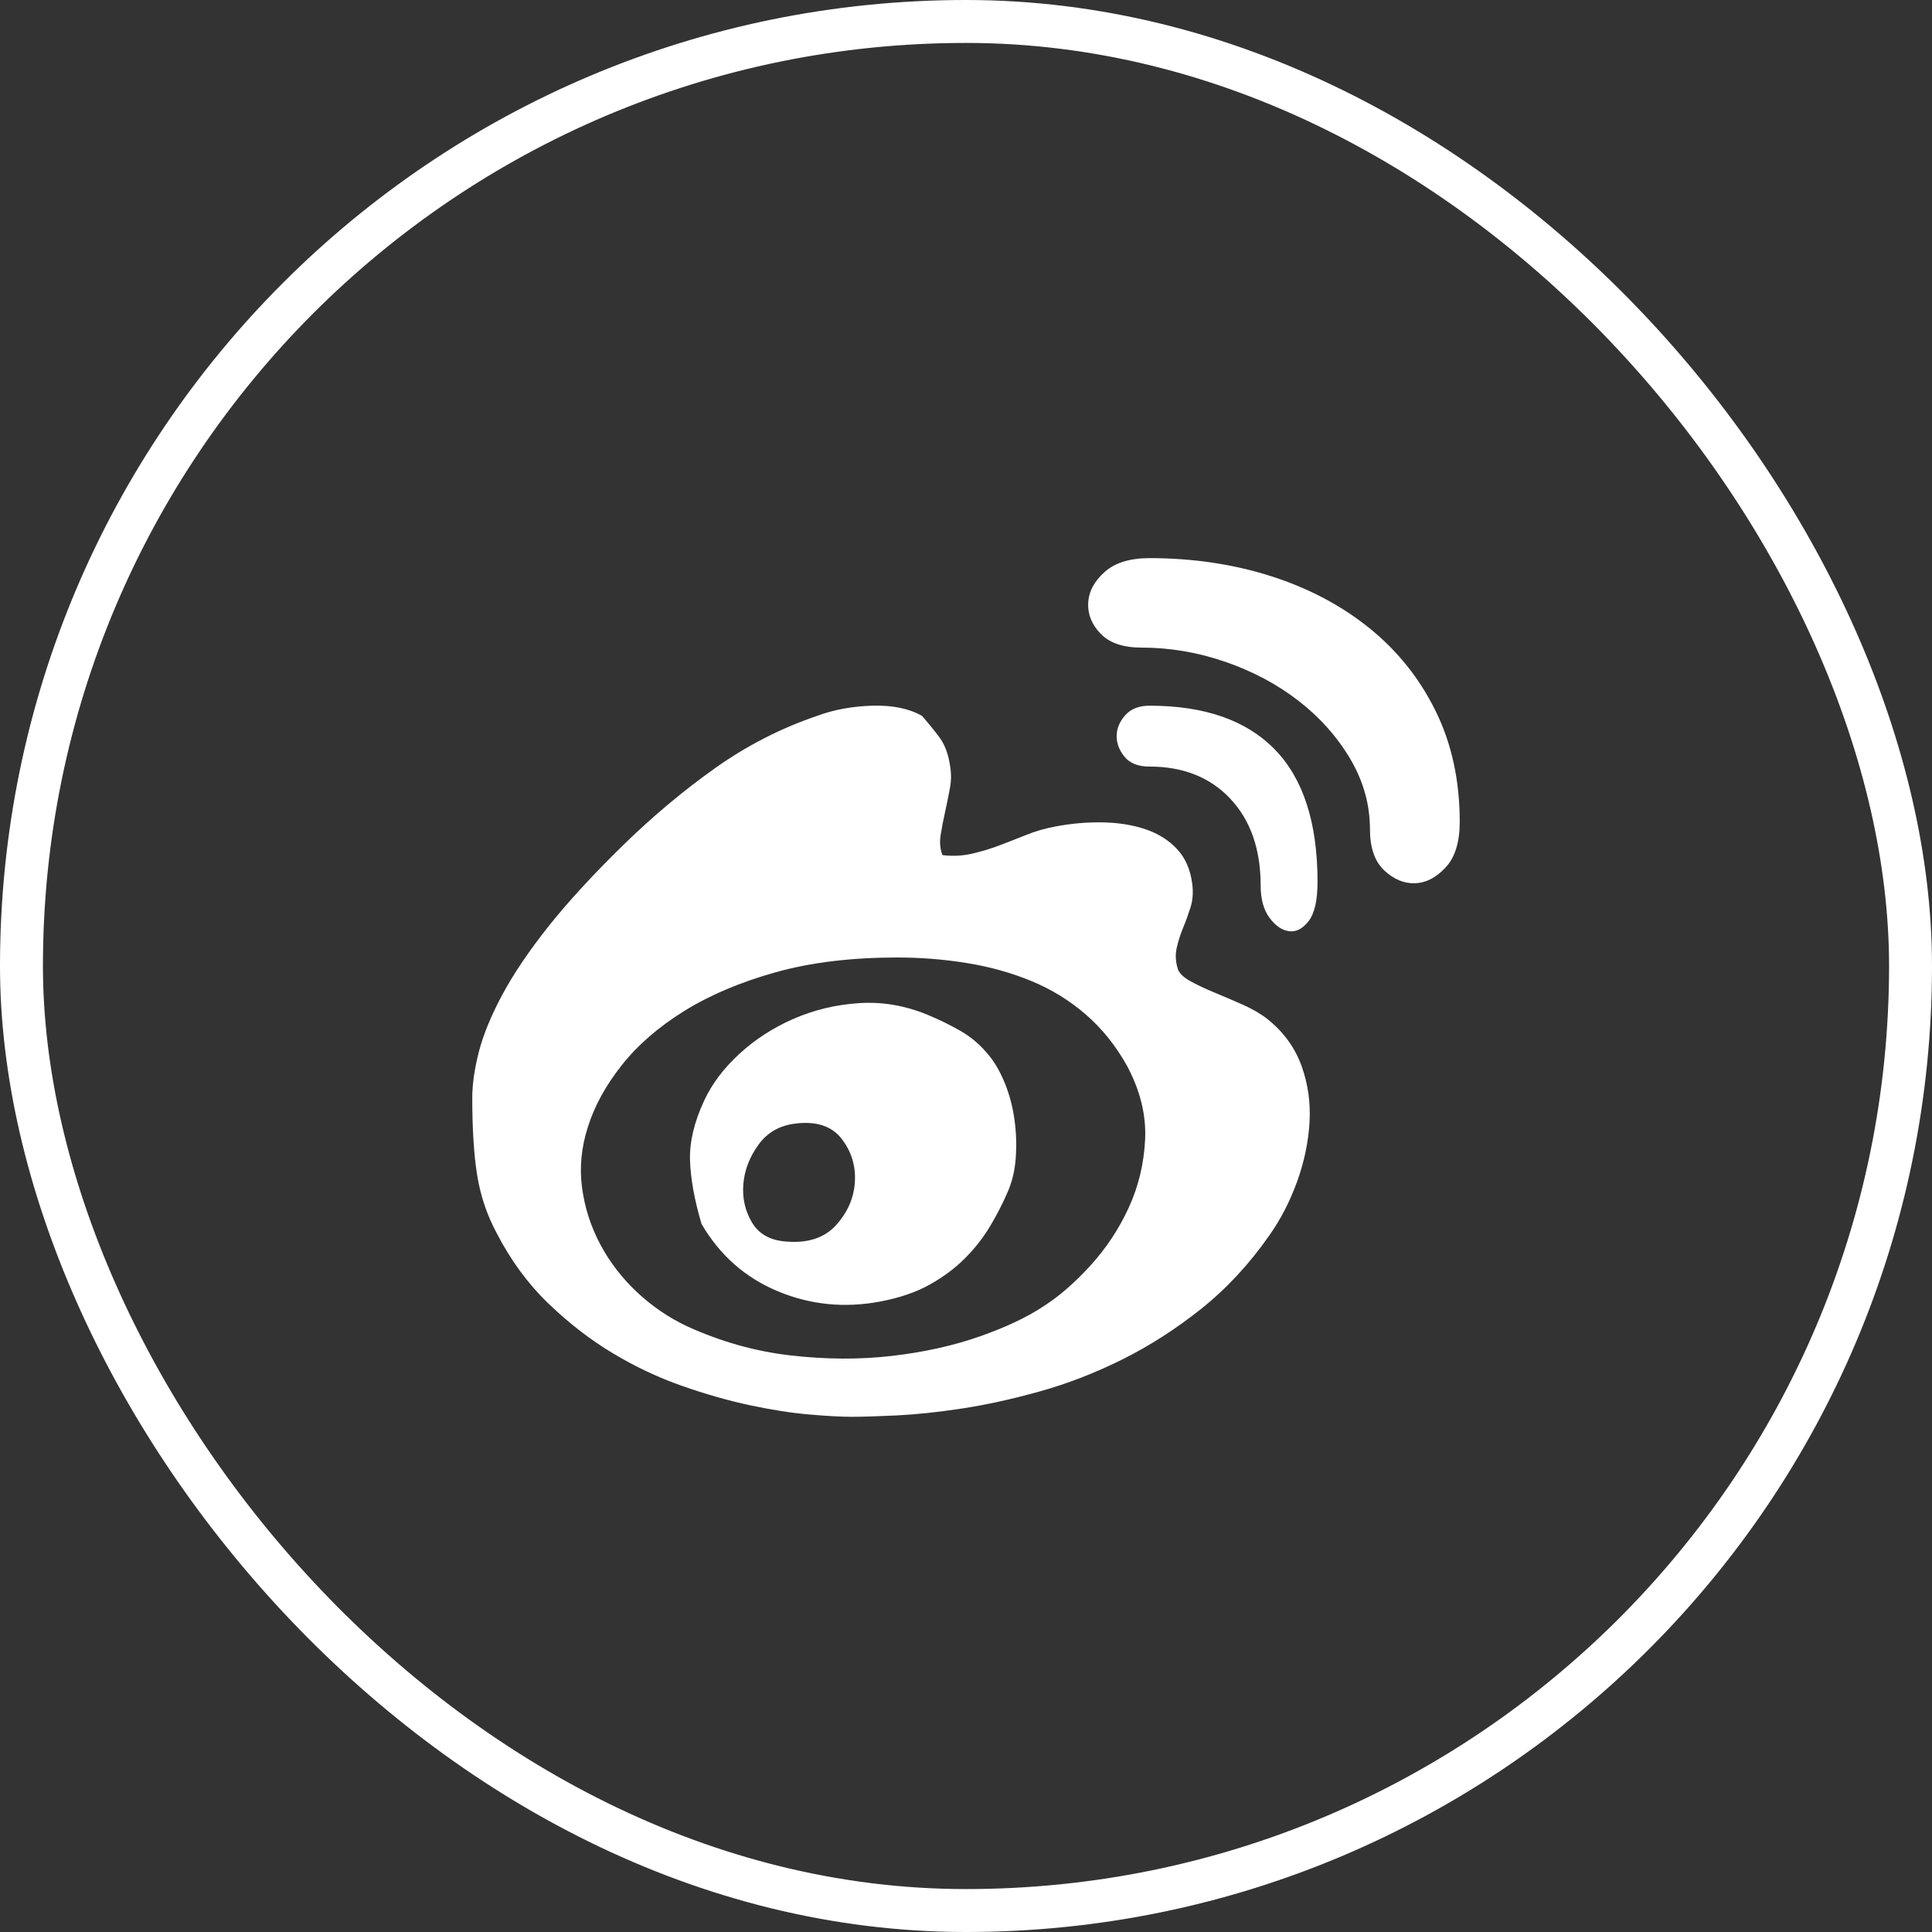 <svg width="45" height="45" viewBox="0 0 45 45" fill="none" xmlns="http://www.w3.org/2000/svg">
<rect x="0" y="0" width="45" height="45" fill="#333333" stroke="none"/>
<rect x="0.5" y="0.5" width="44" height="44" rx="22" stroke="white" style="stroke:white;stroke-opacity:1;"/>
<path d="M29.528 23.741C29.901 24.042 30.163 24.404 30.315 24.826C30.467 25.248 30.529 25.689 30.501 26.147C30.474 26.605 30.377 27.064 30.212 27.522C30.046 27.98 29.832 28.396 29.57 28.768C29.101 29.441 28.569 30.014 27.976 30.487C27.382 30.959 26.768 31.353 26.133 31.668C25.498 31.983 24.86 32.23 24.218 32.409C23.576 32.588 22.973 32.721 22.407 32.807C21.841 32.893 21.334 32.946 20.885 32.968C20.437 32.989 20.088 33 19.84 33C19.591 33 19.26 32.982 18.846 32.946C18.432 32.91 17.973 32.839 17.469 32.731C16.966 32.624 16.438 32.474 15.886 32.28C15.334 32.087 14.795 31.833 14.271 31.518C13.746 31.203 13.246 30.816 12.77 30.358C12.294 29.899 11.89 29.348 11.559 28.703C11.338 28.288 11.19 27.844 11.114 27.372C11.038 26.899 11 26.297 11 25.567C11 25.252 11.052 24.894 11.155 24.493C11.259 24.092 11.442 23.648 11.704 23.161C11.966 22.674 12.325 22.144 12.78 21.571C13.236 20.999 13.816 20.368 14.519 19.681C15.209 19.008 15.924 18.41 16.662 17.887C17.4 17.364 18.191 16.96 19.032 16.674C19.419 16.53 19.847 16.451 20.316 16.437C20.785 16.423 21.172 16.502 21.475 16.674C21.613 16.831 21.744 16.992 21.869 17.157C21.993 17.322 22.076 17.526 22.117 17.769C22.158 17.97 22.162 18.163 22.127 18.349C22.093 18.535 22.055 18.721 22.014 18.908C21.972 19.094 21.938 19.273 21.91 19.445C21.882 19.616 21.896 19.774 21.951 19.917C22.186 19.946 22.414 19.935 22.635 19.885C22.855 19.835 23.069 19.77 23.276 19.692C23.483 19.613 23.694 19.531 23.908 19.445C24.122 19.359 24.346 19.294 24.581 19.251C24.953 19.18 25.322 19.148 25.688 19.155C26.054 19.162 26.385 19.215 26.682 19.316C26.979 19.416 27.224 19.57 27.417 19.778C27.61 19.985 27.727 20.254 27.769 20.583C27.796 20.784 27.782 20.97 27.727 21.142C27.672 21.314 27.613 21.475 27.551 21.625C27.489 21.776 27.441 21.93 27.406 22.087C27.372 22.244 27.382 22.409 27.437 22.581C27.479 22.681 27.579 22.774 27.738 22.86C27.896 22.946 28.079 23.032 28.286 23.118C28.493 23.204 28.711 23.297 28.938 23.397C29.166 23.498 29.363 23.612 29.528 23.741ZM24.311 30.422C24.67 30.193 25.033 29.878 25.398 29.477C25.764 29.076 26.061 28.628 26.288 28.134C26.516 27.64 26.644 27.11 26.672 26.545C26.699 25.979 26.561 25.41 26.257 24.837C25.995 24.364 25.674 23.963 25.295 23.634C24.915 23.304 24.491 23.043 24.022 22.85C23.552 22.656 23.052 22.517 22.521 22.431C21.989 22.345 21.448 22.302 20.896 22.302C19.833 22.302 18.891 22.416 18.07 22.645C17.249 22.875 16.538 23.175 15.937 23.548C15.337 23.92 14.851 24.343 14.478 24.815C14.105 25.288 13.843 25.768 13.691 26.255C13.54 26.727 13.495 27.196 13.557 27.662C13.619 28.127 13.76 28.567 13.981 28.983C14.202 29.398 14.488 29.77 14.84 30.1C15.192 30.429 15.582 30.694 16.01 30.895C16.797 31.253 17.601 31.478 18.422 31.571C19.243 31.665 20.026 31.668 20.771 31.582C21.517 31.496 22.196 31.346 22.811 31.131C23.425 30.916 23.925 30.68 24.311 30.422ZM21.599 23.634C21.875 23.748 22.138 23.877 22.386 24.02C22.635 24.164 22.855 24.357 23.049 24.6C23.187 24.772 23.307 24.987 23.411 25.245C23.514 25.503 23.587 25.778 23.628 26.072C23.67 26.366 23.68 26.663 23.659 26.963C23.639 27.264 23.573 27.536 23.463 27.78C23.352 28.038 23.218 28.299 23.059 28.564C22.9 28.829 22.707 29.076 22.479 29.305C22.252 29.534 21.979 29.738 21.662 29.917C21.344 30.096 20.958 30.229 20.502 30.315C19.674 30.472 18.881 30.393 18.122 30.078C17.362 29.763 16.769 29.241 16.341 28.51C16.175 27.952 16.086 27.458 16.072 27.028C16.058 26.598 16.169 26.133 16.403 25.632C16.583 25.245 16.855 24.883 17.221 24.547C17.587 24.21 18.008 23.938 18.484 23.73C18.96 23.523 19.467 23.401 20.005 23.365C20.544 23.329 21.075 23.419 21.599 23.634ZM18.308 28.918C18.819 28.961 19.208 28.832 19.477 28.532C19.747 28.231 19.892 27.894 19.912 27.522C19.933 27.15 19.829 26.817 19.602 26.523C19.374 26.23 19.019 26.111 18.536 26.169C18.163 26.212 17.873 26.376 17.666 26.663C17.459 26.949 17.342 27.253 17.314 27.576C17.287 27.898 17.352 28.195 17.511 28.467C17.669 28.739 17.935 28.89 18.308 28.918ZM26.775 13C27.782 13 28.724 13.14 29.601 13.419C30.477 13.698 31.243 14.103 31.899 14.633C32.554 15.162 33.068 15.807 33.441 16.566C33.814 17.325 34 18.184 34 19.144C34 19.616 33.89 19.971 33.669 20.207C33.448 20.444 33.21 20.565 32.955 20.573C32.699 20.58 32.461 20.479 32.24 20.272C32.02 20.064 31.909 19.745 31.909 19.316C31.909 18.743 31.757 18.199 31.454 17.683C31.15 17.168 30.75 16.716 30.253 16.33C29.756 15.943 29.187 15.639 28.545 15.417C27.903 15.195 27.251 15.084 26.589 15.084C26.161 15.084 25.843 14.976 25.636 14.761C25.429 14.547 25.333 14.307 25.346 14.042C25.36 13.777 25.488 13.537 25.73 13.322C25.971 13.107 26.32 13 26.775 13ZM26.775 16.437C28.058 16.437 29.032 16.777 29.694 17.458C30.356 18.138 30.688 19.165 30.688 20.54C30.688 20.97 30.619 21.274 30.481 21.453C30.343 21.632 30.191 21.711 30.025 21.69C29.86 21.668 29.708 21.564 29.57 21.378C29.432 21.192 29.363 20.941 29.363 20.626C29.363 19.781 29.128 19.108 28.659 18.607C28.19 18.106 27.562 17.855 26.775 17.855C26.513 17.855 26.32 17.78 26.195 17.629C26.071 17.479 26.009 17.318 26.009 17.146C26.009 16.974 26.075 16.813 26.206 16.663C26.337 16.512 26.527 16.437 26.775 16.437Z" fill="white" style="fill:white;fill-opacity:1;"/>
</svg>
